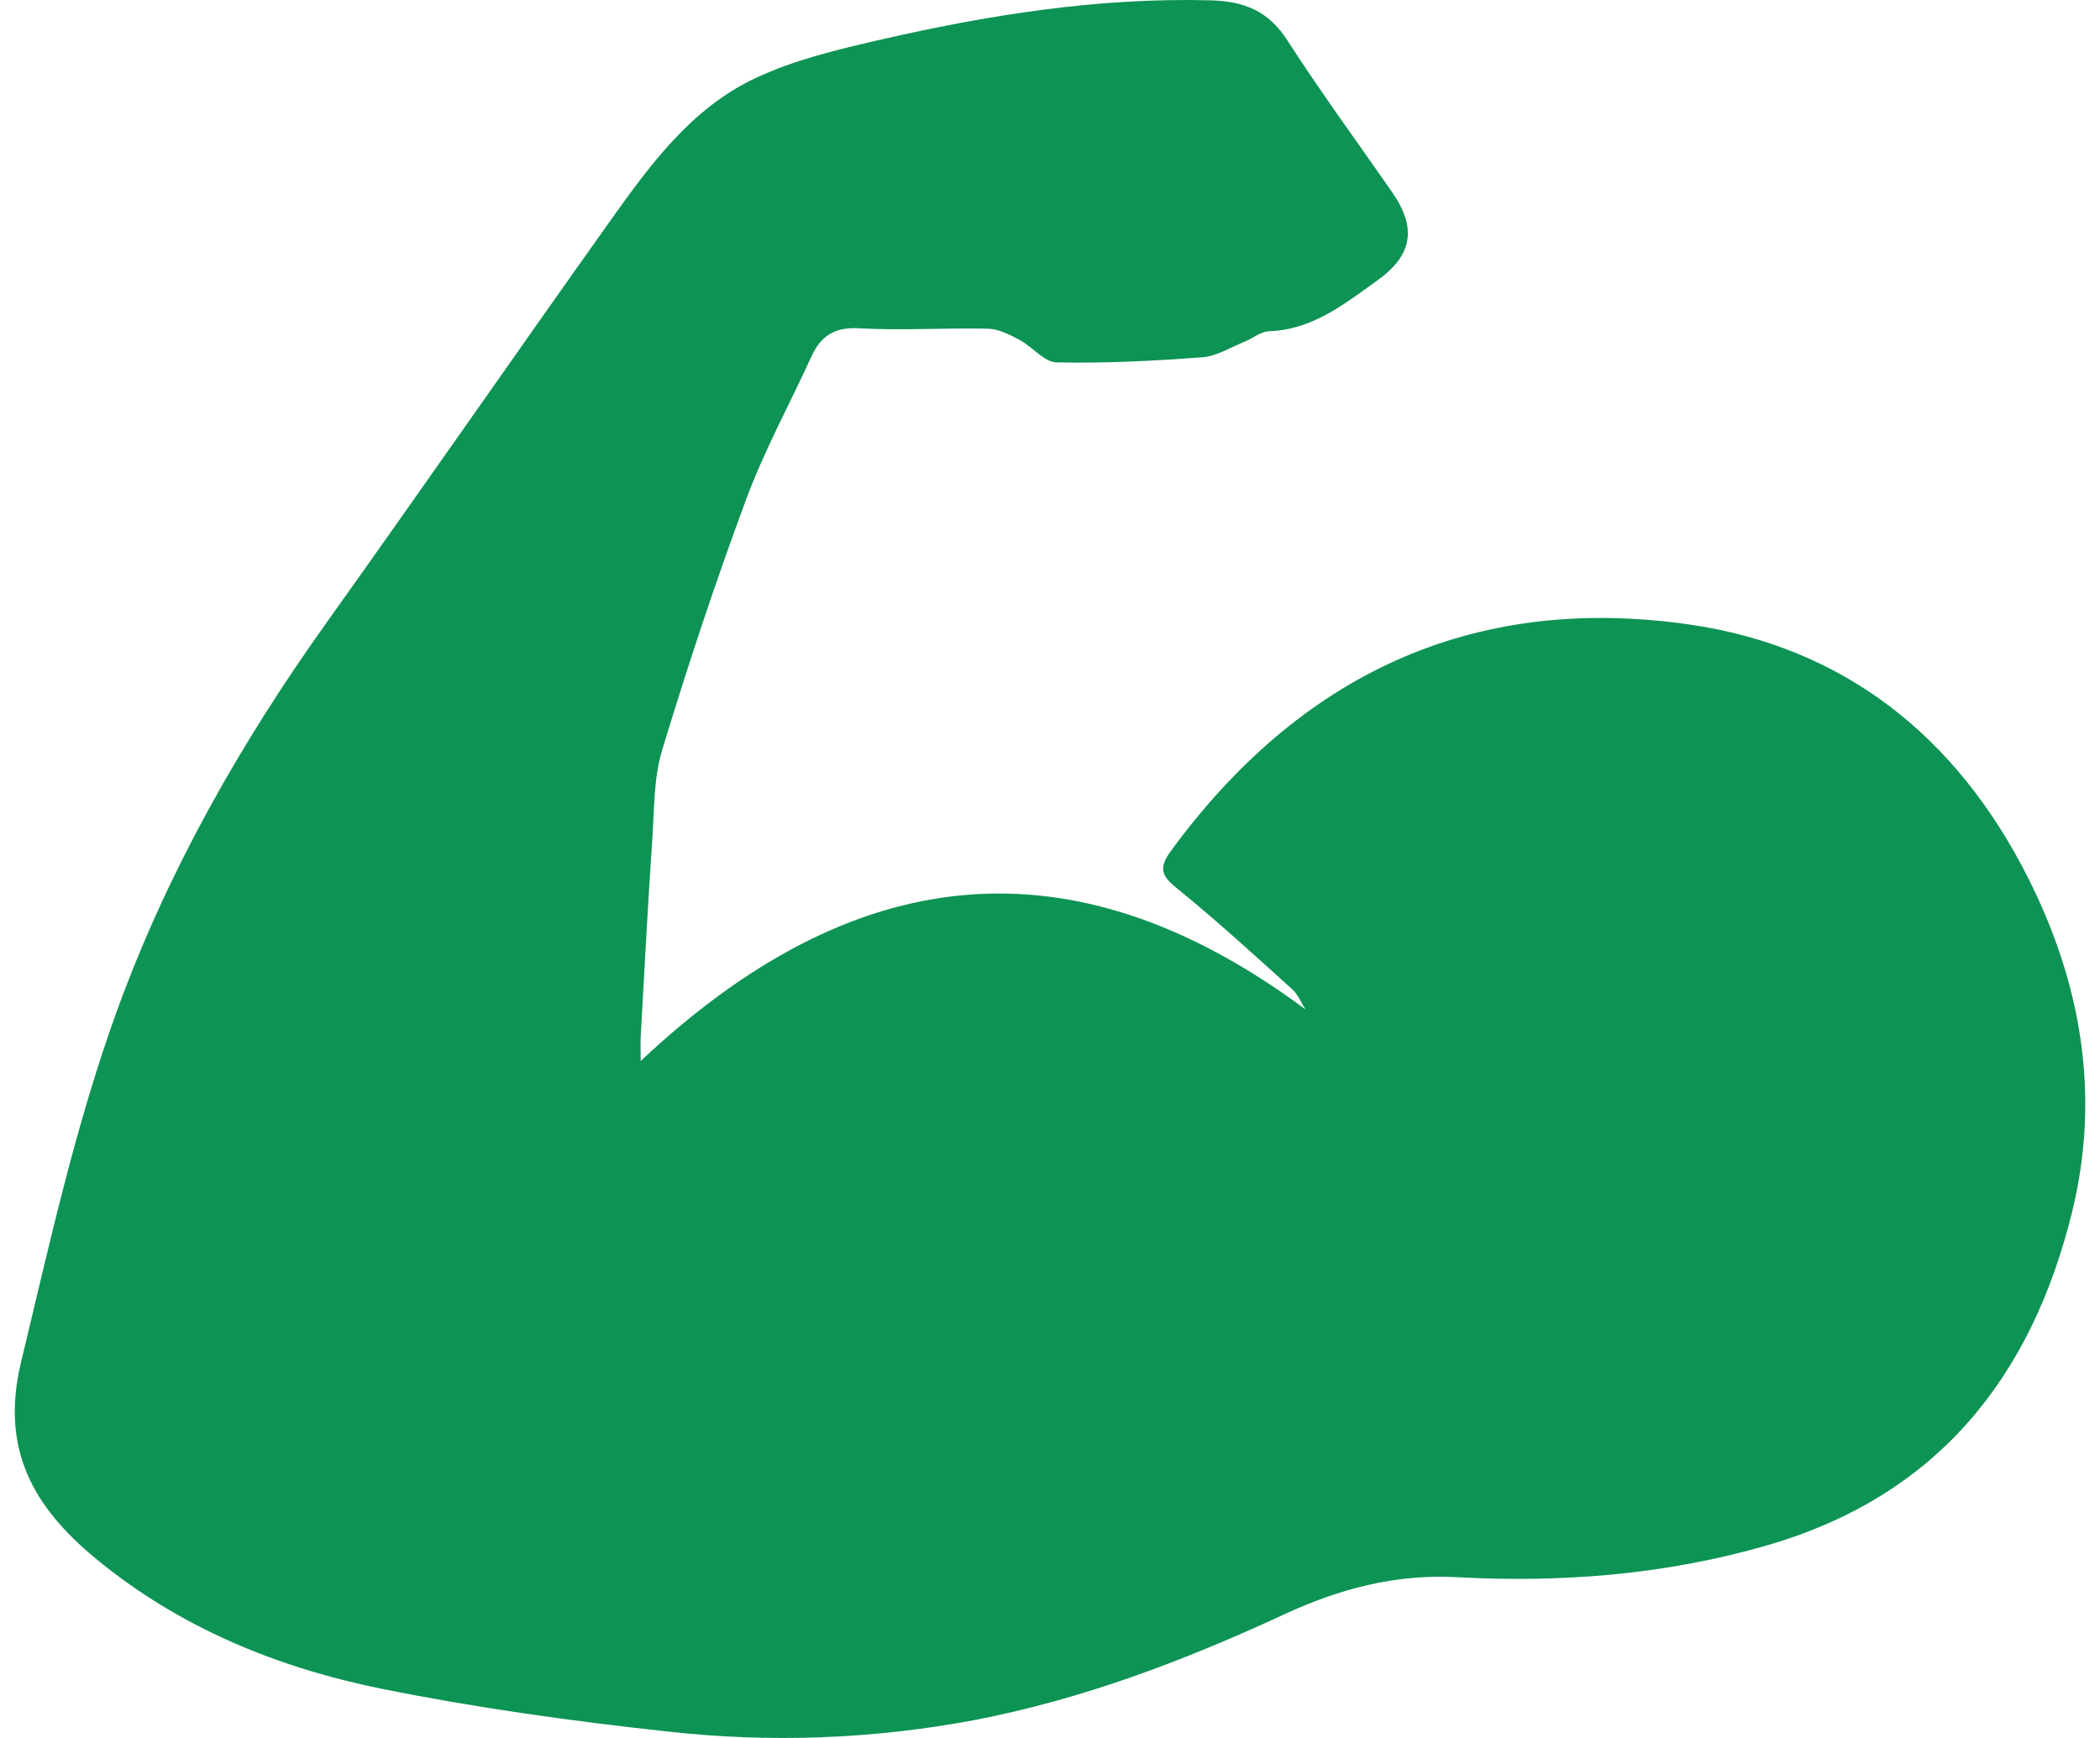 <svg width="58" height="48" viewBox="0 0 58 48" fill="none" xmlns="http://www.w3.org/2000/svg">
<path d="M17.695 29.304C23.527 23.81 29.561 23.05 36.06 27.881C35.936 27.692 35.849 27.464 35.687 27.319C34.644 26.379 33.608 25.428 32.519 24.545C32.092 24.199 31.983 23.992 32.334 23.509C35.886 18.652 40.639 16.394 46.621 17.242C50.928 17.852 54.046 20.349 56.005 24.227C57.484 27.15 58.016 30.249 57.234 33.453C56.113 38.035 53.51 41.319 48.801 42.681C45.996 43.493 43.128 43.716 40.243 43.56C38.516 43.467 36.964 43.891 35.447 44.596C32.708 45.864 29.91 46.927 26.943 47.5C24.125 48.034 21.243 48.141 18.393 47.817C15.779 47.532 13.165 47.169 10.592 46.652C7.684 46.068 4.966 44.963 2.639 43.041C0.92 41.621 0.005 40.022 0.58 37.627C1.365 34.366 2.08 31.093 3.224 27.933C4.622 24.08 6.631 20.543 9.012 17.206C11.645 13.517 14.227 9.792 16.853 6.1C17.948 4.562 19.084 3.004 20.836 2.171C21.904 1.663 23.096 1.377 24.26 1.109C27.276 0.415 30.319 -0.072 33.437 0.009C34.374 0.034 35.037 0.308 35.559 1.119C36.477 2.544 37.481 3.914 38.45 5.308C39.137 6.302 39.015 7.048 38.037 7.748C37.129 8.397 36.253 9.105 35.05 9.149C34.819 9.157 34.599 9.346 34.369 9.439C33.985 9.594 33.605 9.838 33.21 9.867C31.873 9.968 30.53 10.036 29.192 10.009C28.845 10.009 28.518 9.58 28.159 9.387C27.887 9.244 27.579 9.085 27.288 9.078C26.107 9.05 24.923 9.135 23.745 9.067C23.069 9.027 22.683 9.262 22.42 9.828C21.816 11.148 21.114 12.431 20.612 13.781C19.763 16.067 18.994 18.387 18.287 20.719C18.052 21.495 18.072 22.354 18.016 23.177C17.891 24.994 17.799 26.813 17.696 28.631C17.687 28.789 17.695 28.948 17.695 29.304Z" fill="#0D9354"/>
</svg>
